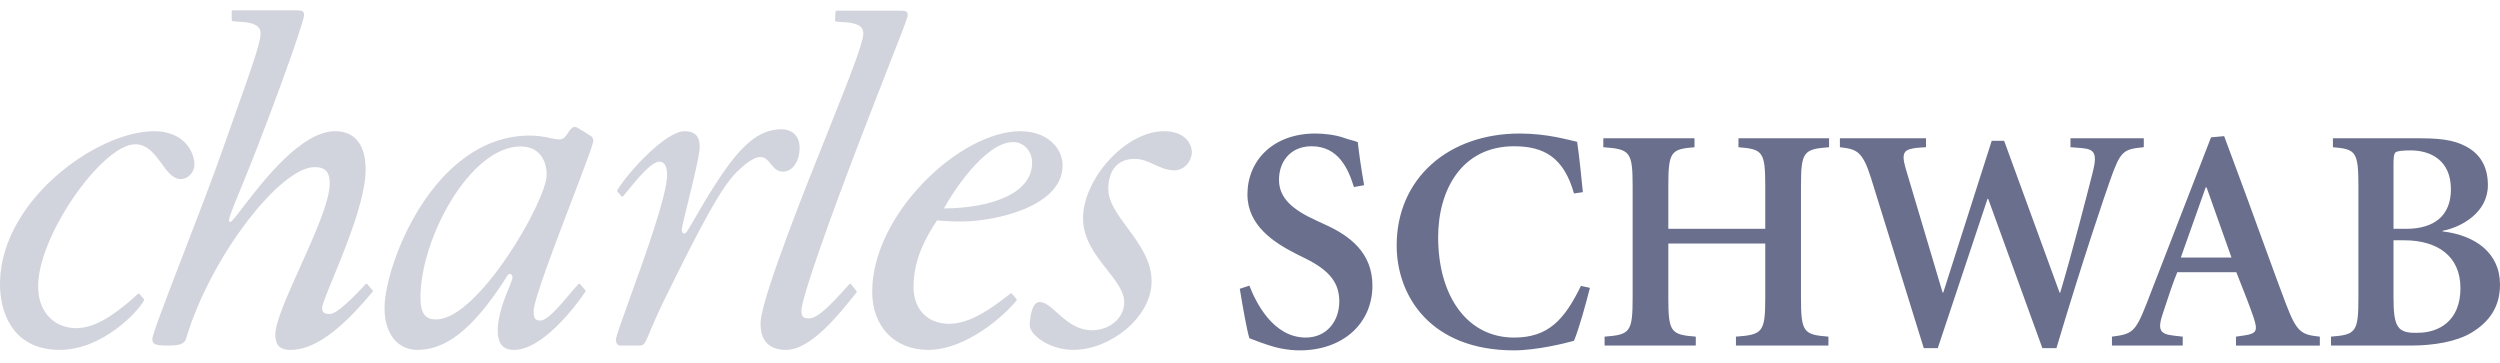 <svg width="186" height="27" viewBox="0 0 186 27" fill="none" xmlns="http://www.w3.org/2000/svg">
<path opacity="0.3" fill-rule="evenodd" clip-rule="evenodd" d="M79.85 26.032C82.603 26.032 85.678 23.603 85.678 20.933C85.678 19.383 84.741 18.114 83.877 16.945C83.141 15.947 82.458 15.023 82.458 14.06C82.458 12.656 83.17 11.821 84.41 11.821C84.977 11.821 85.435 12.034 85.893 12.248C86.351 12.461 86.809 12.675 87.377 12.675C88.144 12.675 88.672 11.944 88.672 11.338C88.672 10.611 88.064 9.76 86.609 9.76C83.736 9.76 80.577 13.322 80.577 16.237C80.577 17.792 81.527 19.002 82.369 20.074C83.039 20.928 83.641 21.694 83.641 22.477C83.641 23.719 82.49 24.571 81.257 24.571C80.1 24.571 79.305 23.857 78.643 23.261C78.169 22.835 77.763 22.469 77.34 22.469C76.734 22.469 76.612 23.805 76.612 24.21C76.612 24.897 78.069 26.032 79.85 26.032ZM21.616 26.033C23.862 26.033 26.111 23.623 27.718 21.713C27.732 21.696 27.74 21.675 27.739 21.653C27.739 21.631 27.73 21.61 27.715 21.594L27.333 21.148C27.325 21.138 27.315 21.131 27.304 21.125C27.293 21.12 27.281 21.117 27.268 21.116C27.256 21.116 27.243 21.118 27.232 21.123C27.22 21.127 27.21 21.134 27.201 21.143C27.169 21.177 27.136 21.212 27.101 21.249C26.389 22.003 25.107 23.361 24.533 23.361C24.128 23.361 23.964 23.238 23.964 22.915C23.964 22.68 24.302 21.858 24.759 20.745C25.719 18.412 27.204 14.8 27.204 12.636C27.204 10.652 26.314 9.762 24.939 9.762C22.411 9.762 19.547 13.496 18.078 15.413C17.57 16.074 17.229 16.52 17.125 16.52C16.891 16.52 17.159 15.869 17.809 14.287C18.171 13.406 18.651 12.238 19.23 10.733C21.538 4.742 22.627 1.416 22.627 1.134C22.627 0.848 22.506 0.768 22.101 0.768H17.326C17.277 0.768 17.239 0.808 17.239 0.856V1.487C17.239 1.527 17.264 1.564 17.302 1.572C17.387 1.591 17.579 1.604 17.788 1.617C17.996 1.631 18.22 1.646 18.369 1.669C19.135 1.79 19.388 2.063 19.388 2.507C19.388 3.174 18.646 5.259 17.623 8.134C17.34 8.931 17.035 9.788 16.718 10.692C15.926 12.979 14.7 16.158 13.618 18.962C12.383 22.163 11.336 24.877 11.336 25.222C11.336 25.588 11.499 25.71 12.468 25.71C13.401 25.71 13.726 25.588 13.846 25.183C15.708 18.991 20.888 12.432 23.399 12.432C24.248 12.432 24.532 12.84 24.532 13.647C24.532 14.976 23.397 17.496 22.329 19.867C21.38 21.975 20.483 23.965 20.483 24.898C20.483 25.588 20.726 26.033 21.616 26.033ZM4.43 26.032C7.666 26.032 10.318 23.13 10.715 22.343C10.722 22.326 10.725 22.309 10.723 22.291C10.72 22.274 10.713 22.257 10.701 22.244L10.384 21.876C10.353 21.838 10.298 21.834 10.266 21.859C10.242 21.877 10.181 21.933 10.095 22.012C9.88 22.209 9.51 22.548 9.177 22.795L9.156 22.812C8.372 23.421 7.094 24.414 5.651 24.414C4.355 24.414 2.939 23.562 2.842 21.499C2.663 17.735 7.596 10.733 10.065 10.733C10.972 10.733 11.51 11.471 12.012 12.159C12.451 12.761 12.861 13.323 13.465 13.323C13.952 13.323 14.494 12.839 14.464 12.19C14.416 11.139 13.581 9.762 11.438 9.762C7.145 9.762 -0.291 15.145 0.009 21.499C0.107 23.603 1.194 26.032 4.43 26.032ZM46.235 14.6L45.931 14.246C45.919 14.232 45.913 14.215 45.911 14.196C45.91 14.178 45.916 14.16 45.926 14.145C46.78 12.75 49.538 9.762 50.928 9.762C51.658 9.762 52.061 10.085 52.061 10.935C52.061 11.497 51.575 13.473 51.19 15.041C50.936 16.072 50.726 16.926 50.726 17.086C50.726 17.33 50.847 17.372 50.927 17.372C51.032 17.372 51.135 17.197 51.313 16.894C51.344 16.842 51.377 16.785 51.413 16.725C54.28 11.733 55.863 9.618 58.173 9.618C58.73 9.618 59.492 9.936 59.492 11.002C59.492 11.938 59.001 12.817 58.186 12.767C57.793 12.742 57.567 12.467 57.348 12.2C56.908 11.666 56.497 11.166 54.831 12.782C53.683 13.894 52.187 16.668 49.269 22.631C48.871 23.444 48.176 25.102 48.176 25.102C47.974 25.546 47.893 25.709 47.61 25.709H46.193C45.951 25.709 45.828 25.587 45.828 25.262C45.828 25.038 46.284 23.776 46.88 22.126C48.006 19.009 49.632 14.507 49.632 13C49.632 12.392 49.431 12.029 49.067 12.029C48.453 12.029 47.354 13.384 46.723 14.162C46.647 14.256 46.577 14.342 46.516 14.416C46.463 14.478 46.403 14.55 46.367 14.596C46.331 14.637 46.269 14.639 46.235 14.6ZM43.064 9.558L43.94 10.106C44.105 10.193 44.152 10.364 44.138 10.506C44.111 10.805 43.412 12.634 42.576 14.821C41.298 18.166 39.7 22.348 39.7 23.16C39.7 23.727 39.862 23.848 40.184 23.848C40.716 23.848 41.561 22.85 42.288 21.991C42.562 21.667 42.819 21.363 43.037 21.14C43.068 21.105 43.121 21.103 43.163 21.144L43.549 21.595C43.561 21.611 43.567 21.629 43.568 21.648C43.569 21.668 43.564 21.687 43.554 21.703C42.666 23.024 40.274 26.034 38.242 26.034C37.434 26.034 37.029 25.589 37.029 24.577C37.029 23.456 37.555 22.167 37.88 21.371C38.024 21.016 38.129 20.759 38.129 20.66C38.129 20.498 38.049 20.376 37.928 20.376C37.829 20.376 37.782 20.451 37.613 20.72C37.505 20.892 37.348 21.144 37.094 21.506C34.586 25.191 32.658 26.033 31.038 26.033C29.743 26.033 28.609 25.02 28.609 22.916C28.609 19.718 32.251 10.086 39.416 10.086C40.051 10.086 40.508 10.182 40.892 10.263C41.168 10.321 41.405 10.371 41.643 10.371C41.942 10.371 42.096 10.135 42.251 9.898C42.376 9.706 42.502 9.514 42.704 9.446C42.804 9.412 42.928 9.482 43.026 9.537C43.039 9.544 43.052 9.551 43.064 9.558ZM31.282 22.147C31.282 23.442 31.726 23.765 32.456 23.765C35.571 23.765 40.672 14.943 40.672 13.001C40.672 11.906 40.105 10.896 38.727 10.896C35.005 10.896 31.282 17.694 31.282 22.147ZM75.294 21.86L75.625 22.24C75.643 22.262 75.662 22.31 75.632 22.348C74.878 23.329 71.953 26.033 69.059 26.033C66.59 26.033 64.891 24.333 64.891 21.702C64.891 15.914 71.447 9.762 75.9 9.762C77.923 9.762 79.057 11.015 79.057 12.312C79.057 15.387 73.996 16.48 71.528 16.48C70.716 16.48 70.307 16.448 69.842 16.411C69.798 16.407 69.754 16.404 69.708 16.4C68.979 17.532 67.966 19.193 67.966 21.338C67.966 22.955 68.937 24.09 70.638 24.09C72.239 24.09 73.893 22.824 74.809 22.122C74.951 22.014 75.074 21.92 75.178 21.845C75.195 21.833 75.217 21.828 75.239 21.831C75.26 21.833 75.28 21.844 75.294 21.86ZM75.371 10.571C73.226 10.571 70.717 14.579 70.231 15.509C73.996 15.468 76.79 14.296 76.79 12.109C76.79 11.298 76.223 10.571 75.371 10.571ZM63.716 21.767L63.724 21.756C63.737 21.741 63.744 21.721 63.743 21.701C63.743 21.681 63.736 21.662 63.722 21.647L63.319 21.147C63.295 21.11 63.225 21.105 63.187 21.147C61.701 22.802 60.835 23.689 60.164 23.689C59.761 23.689 59.607 23.526 59.629 23.081C59.68 22.019 61.791 16.146 63.833 10.816C64.801 8.289 65.6 6.244 66.206 4.697C67.058 2.518 67.525 1.324 67.532 1.159C67.547 0.876 67.429 0.794 67.025 0.794H62.249C62.226 0.795 62.203 0.804 62.186 0.82C62.169 0.837 62.159 0.859 62.157 0.882L62.127 1.514C62.125 1.553 62.151 1.591 62.188 1.598C62.271 1.617 62.449 1.628 62.647 1.641C62.856 1.654 63.087 1.669 63.254 1.695C64.01 1.815 64.252 2.088 64.229 2.534C64.194 3.277 63.186 5.809 61.827 9.221C61.632 9.71 61.43 10.217 61.223 10.74C61.206 10.781 61.18 10.847 61.143 10.938C60.483 12.577 56.686 21.995 56.592 23.929C56.528 25.305 57.181 26.033 58.476 26.033C60.321 26.033 62.4 23.42 63.716 21.767Z" fill="#696F8C"/>
<path fill-rule="evenodd" clip-rule="evenodd" d="M100.734 13.918C100.308 12.543 99.572 10.882 97.578 10.882C96.013 10.882 95.157 12.022 95.157 13.372C95.157 14.701 96.108 15.58 97.936 16.408L98.554 16.694C100.401 17.525 102.108 18.78 102.108 21.25C102.108 24.072 99.905 26.067 96.701 26.067C95.8 26.067 94.945 25.876 94.329 25.663C93.665 25.448 93.237 25.26 92.953 25.163C92.765 24.547 92.478 22.933 92.241 21.487L92.953 21.249C93.428 22.483 94.71 25.114 97.15 25.114C98.694 25.114 99.643 23.907 99.643 22.436C99.643 21.106 99.002 20.158 97.127 19.232L96.368 18.854C94.802 18.046 92.809 16.791 92.809 14.464C92.809 11.974 94.683 9.934 97.865 9.934C98.504 9.934 99.357 10.029 100.023 10.266C100.4 10.409 100.734 10.456 101.018 10.575C101.114 11.407 101.254 12.449 101.491 13.776L100.734 13.918ZM117.104 14.393C116.343 11.687 114.848 10.882 112.643 10.882C108.753 10.882 106.998 14.133 106.998 17.645C106.998 22.055 109.179 25.115 112.643 25.115C115.204 25.115 116.392 23.786 117.622 21.272L118.29 21.415C118.004 22.554 117.482 24.451 117.104 25.355C116.44 25.544 114.303 26.067 112.643 26.067C106.427 26.067 103.912 22.011 103.912 18.262C103.912 13.28 107.757 9.934 113.068 9.934C115.111 9.934 116.675 10.409 117.339 10.551C117.531 11.881 117.622 12.923 117.766 14.298L117.104 14.393ZM126.071 10.289V10.953C124.314 11.096 124.123 11.283 124.123 13.847V17.024H131.335V13.847C131.335 11.284 131.146 11.096 129.342 10.953V10.289H136.082V10.953C134.183 11.096 133.992 11.283 133.992 13.847V22.151C133.992 24.712 134.183 24.904 136.035 25.046V25.71H129.154V25.046C131.146 24.903 131.335 24.712 131.335 22.151V18.117H124.123V22.151C124.123 24.712 124.314 24.904 126.166 25.046V25.71H119.382V25.046C121.278 24.903 121.468 24.712 121.468 22.151V13.847C121.468 11.284 121.278 11.096 119.287 10.953V10.289H126.071ZM149.108 10.478L153.233 21.773H153.281C154.159 18.83 155.296 14.417 155.679 12.899C156.057 11.427 155.872 11.101 154.863 11.014L154.043 10.953V10.289H159.498V10.953C157.956 11.096 157.767 11.239 157.006 13.372C156.651 14.368 154.966 19.304 152.998 25.9H151.953L147.922 14.796H147.87L144.17 25.9H143.129L139.214 13.279C138.575 11.239 138.147 11.096 136.889 10.953V10.289H143.295V10.953C143.295 10.953 142.696 10.986 142.566 11.005C141.709 11.122 141.421 11.289 141.778 12.518L144.532 21.772H144.577L148.184 10.476H149.108V10.478ZM164.103 13.943H164.171L166.023 19.162H162.251L164.103 13.943ZM164.501 10.219L159.691 22.626C158.86 24.759 158.598 24.854 157.13 25.046V25.71H162.395V25.046L161.732 24.972C160.688 24.855 160.498 24.547 160.925 23.29C161.255 22.294 161.684 20.964 161.99 20.253H166.382C166.88 21.487 167.449 22.957 167.684 23.668C167.97 24.572 167.922 24.809 167.02 24.95L166.357 25.047V25.711H172.595V25.047C171.221 24.904 170.888 24.737 170.08 22.627C169.178 20.254 168.137 17.313 167.068 14.417L165.476 10.128L164.501 10.219ZM178.077 12.377C178.077 11.807 178.077 11.405 178.268 11.308C178.409 11.239 178.741 11.19 179.359 11.19C180.806 11.19 182.348 11.901 182.348 14.085C182.348 16.078 181.066 17.024 179.026 17.024H178.077V12.377ZM173.569 10.289V10.953C175.276 11.096 175.466 11.283 175.466 13.847V22.151C175.466 24.712 175.276 24.904 173.426 25.046V25.71H179.334C181.066 25.71 182.749 25.424 183.864 24.759C185.17 23.979 186 22.862 186 21.177C186 18.806 184.152 17.502 181.73 17.217V17.169C183.129 16.907 185.099 15.816 185.099 13.775C185.099 12.518 184.626 11.643 183.77 11.071C182.916 10.525 181.968 10.289 180.116 10.289H173.569ZM178.883 17.878C181.303 17.878 183.058 19.019 183.058 21.44C183.058 23.883 181.446 24.759 179.879 24.759C178.359 24.809 178.076 24.334 178.076 22.103V17.878H178.883Z" fill="#696F8C"/>
</svg>
